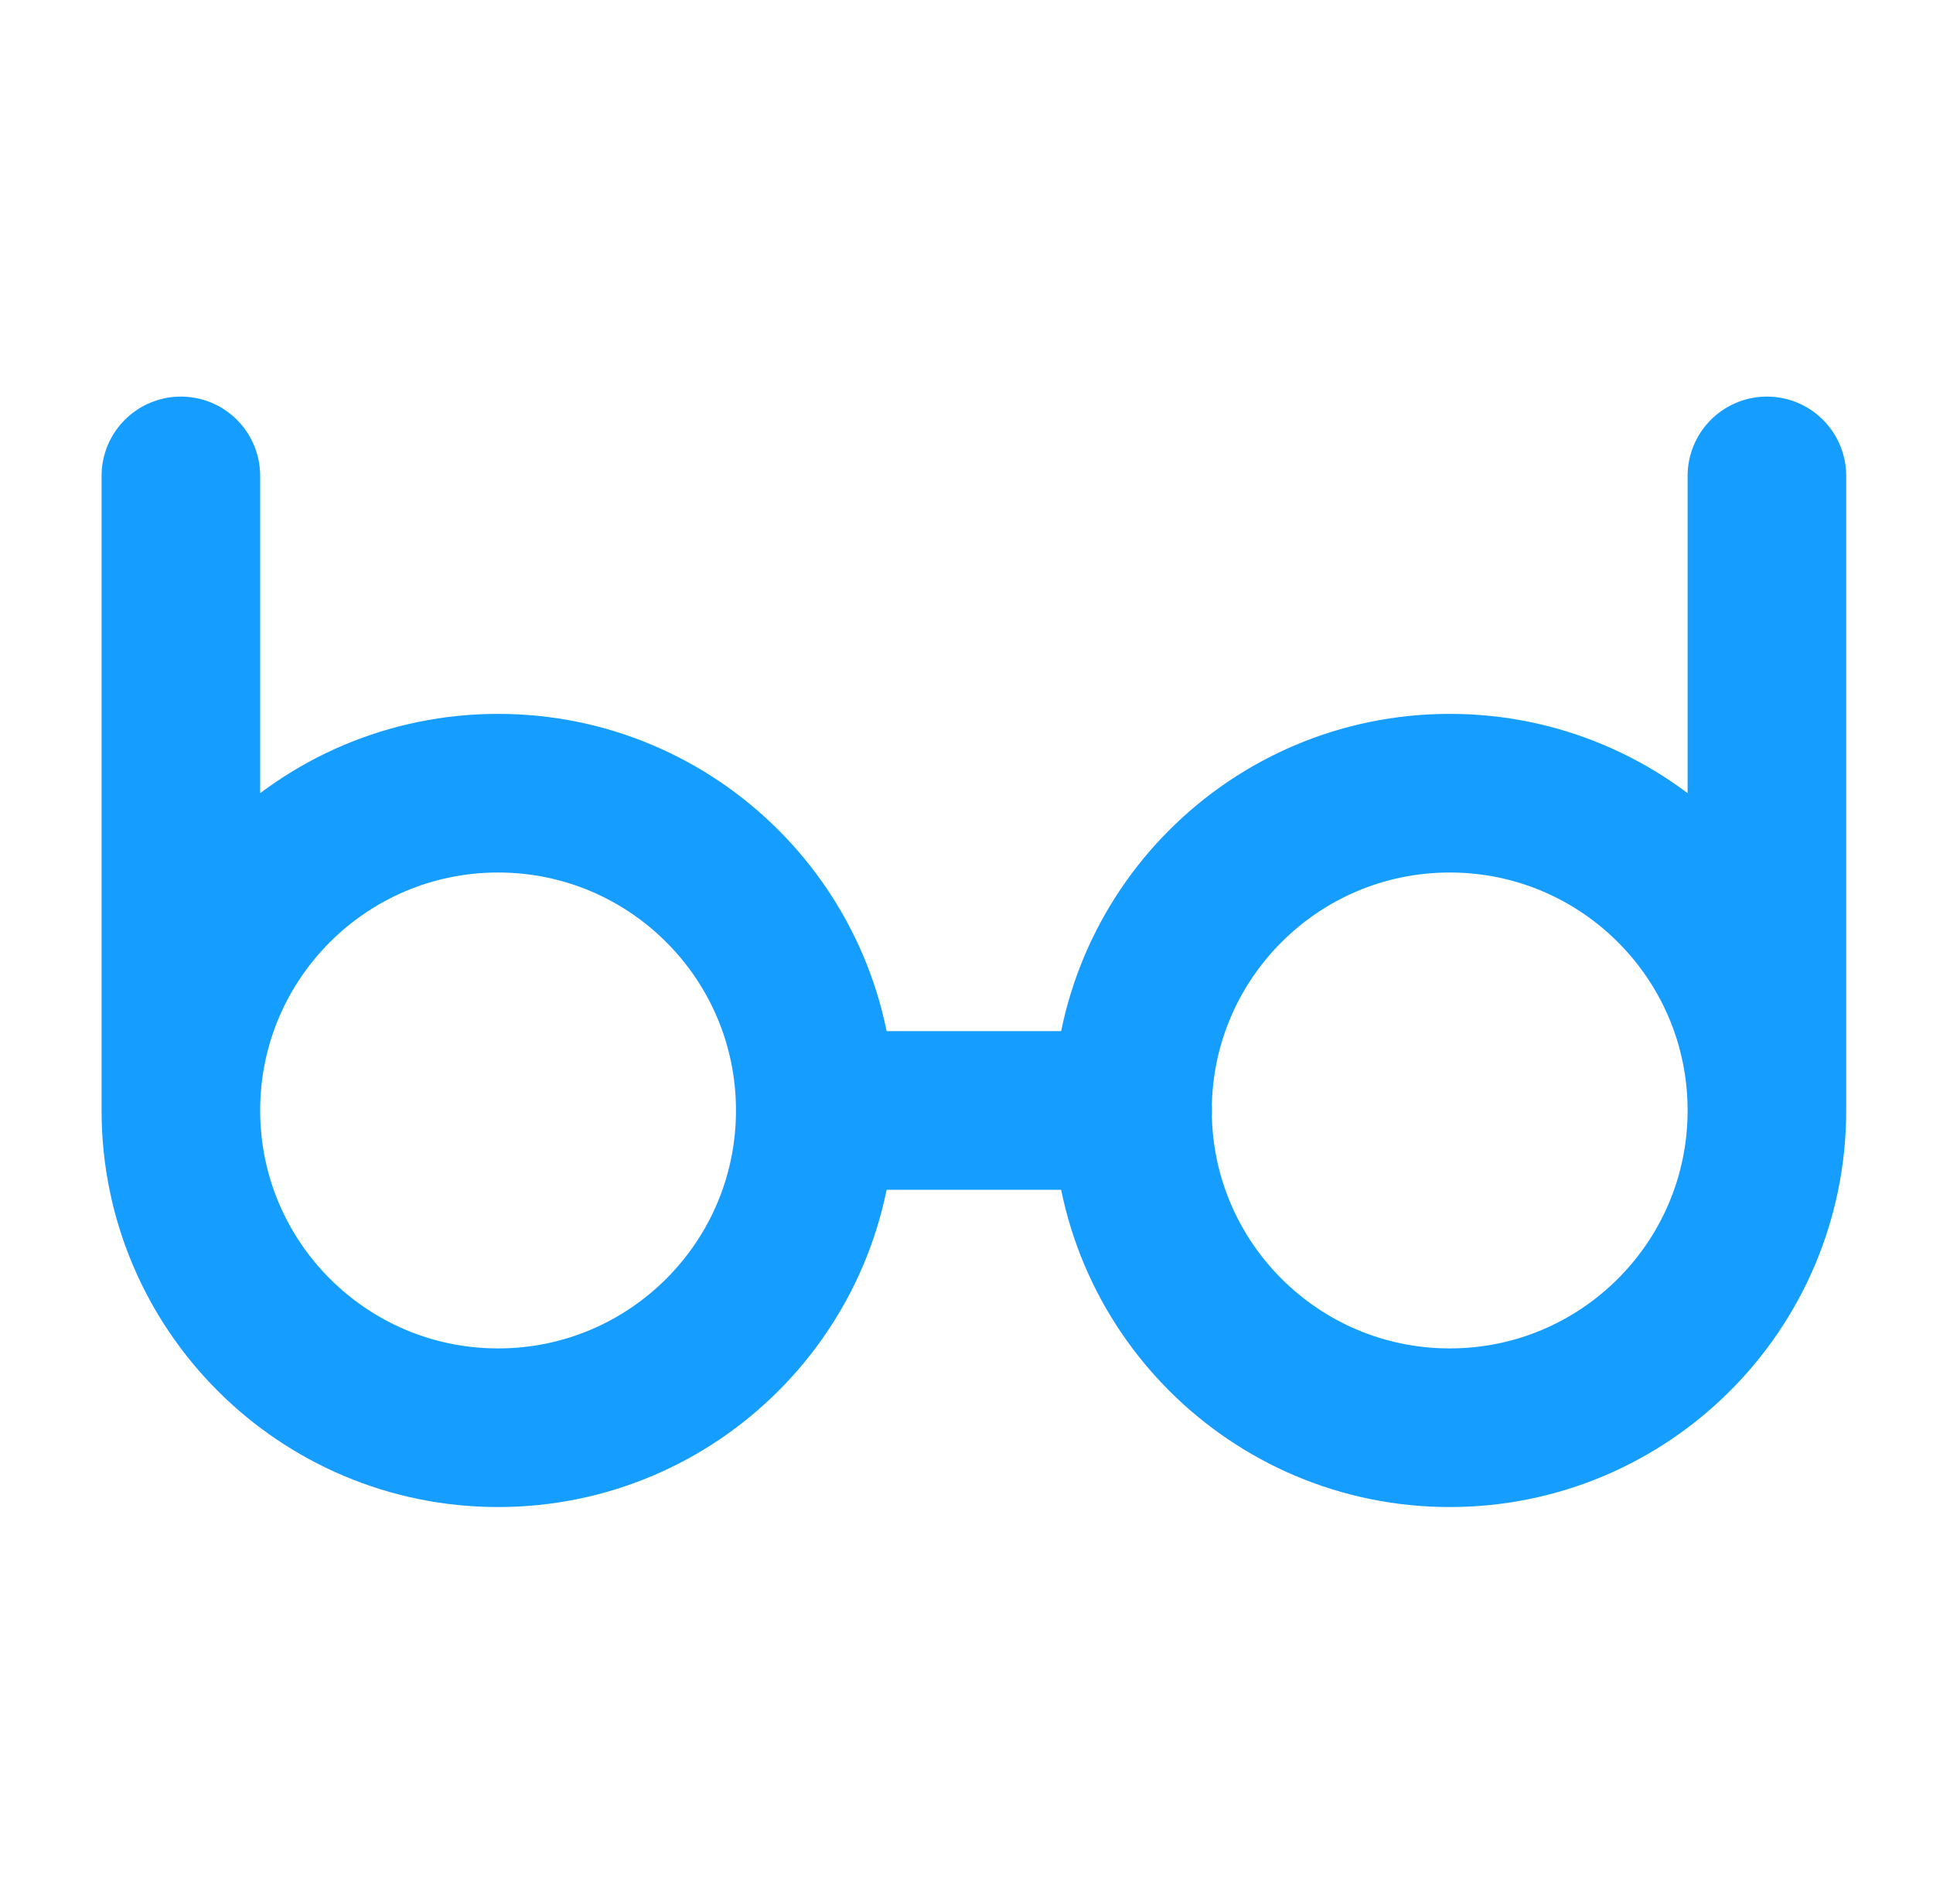 <svg xmlns="http://www.w3.org/2000/svg" width="65" height="64" viewBox="0 0 65 64" fill="none"><g id="Frame"><path id="Vector" d="M6.082 37.333C6.082 43.224 10.858 48 16.749 48C22.64 48 27.415 43.224 27.415 37.333C27.415 31.442 22.64 26.667 16.749 26.667C10.858 26.667 6.082 31.442 6.082 37.333ZM6.082 37.333V16" stroke="#159DFF" stroke-width="5.333" stroke-linecap="round" stroke-linejoin="round"></path><path id="Vector_2" d="M59.415 37.333C59.415 43.224 54.64 48 48.749 48C42.858 48 38.082 43.224 38.082 37.333C38.082 31.442 42.858 26.667 48.749 26.667C54.64 26.667 59.415 31.442 59.415 37.333ZM59.415 37.333V16" stroke="#159DFF" stroke-width="5.333" stroke-linecap="round" stroke-linejoin="round"></path><path id="Vector_3" d="M38.085 37.333H27.418" stroke="#159DFF" stroke-width="5.333" stroke-linecap="round" stroke-linejoin="round"></path></g></svg>